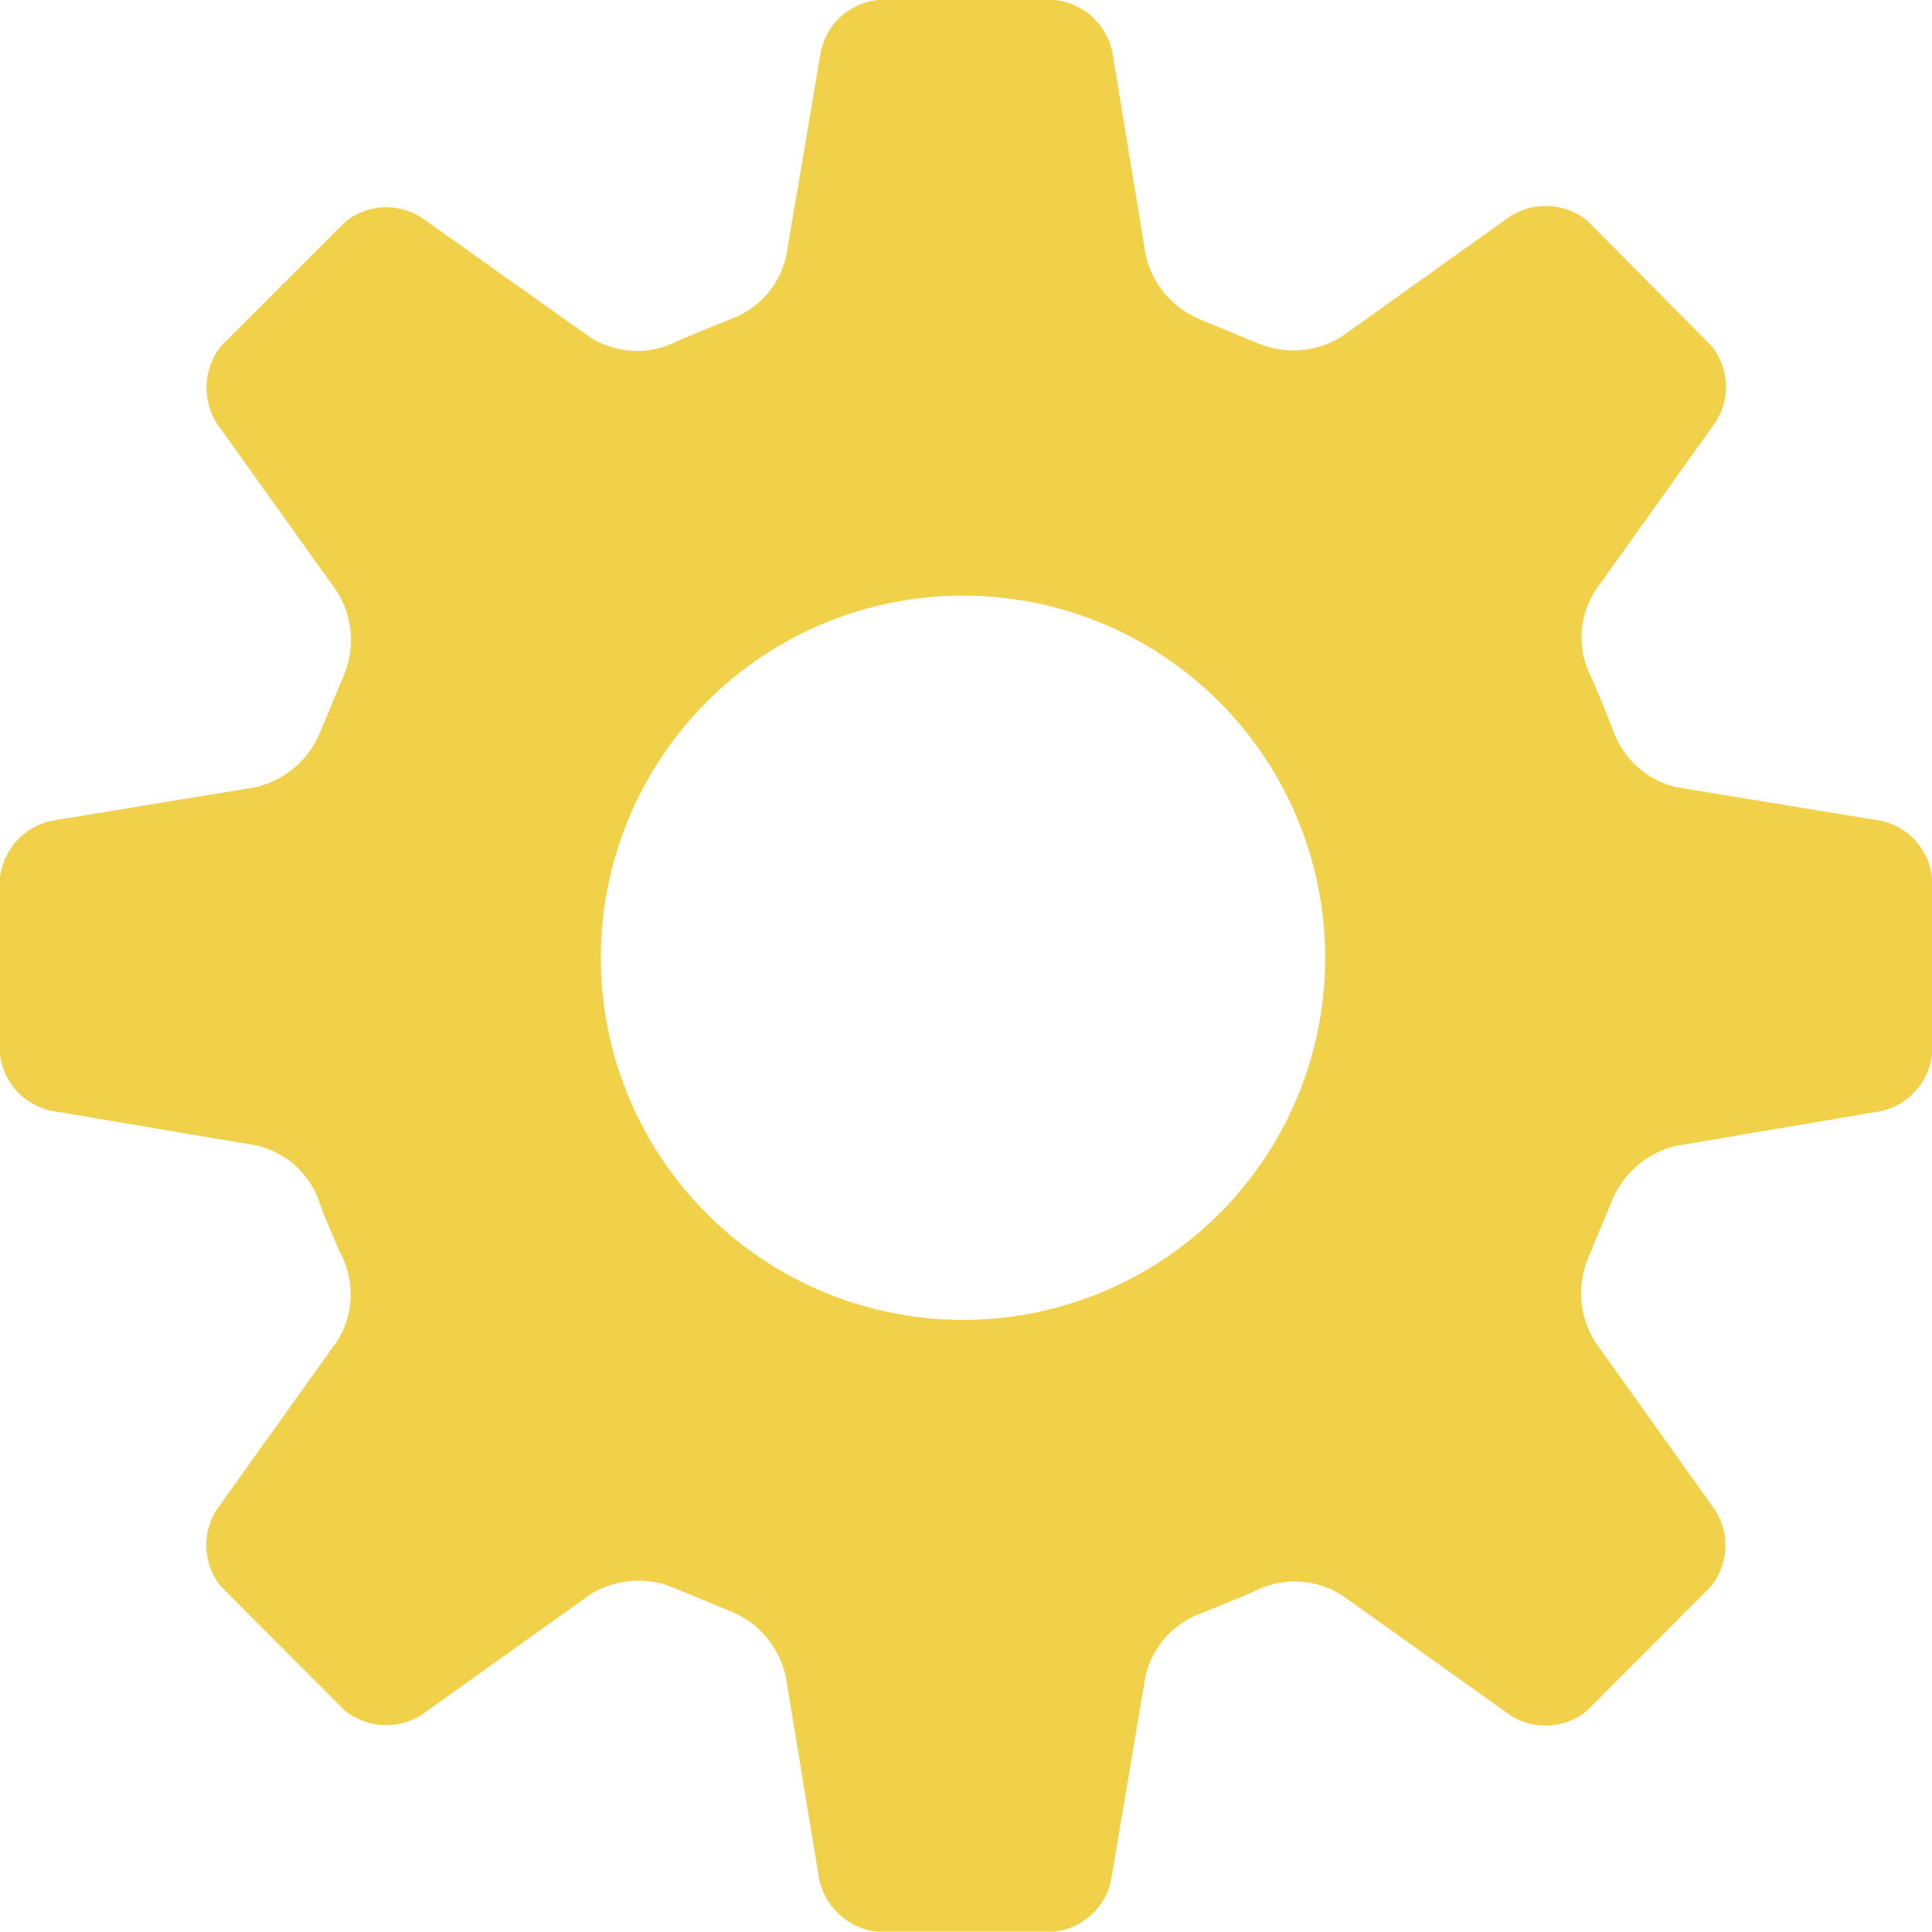 <svg id="Layer_2" data-name="Layer 2" xmlns="http://www.w3.org/2000/svg" viewBox="0 0 115.18 115.16"><defs><style>.cls-1{fill:#f0cb37;opacity:0.9;isolation:isolate;}</style></defs><title>icon-gear-yellow</title><path class="cls-1" d="M75,94.76a5.26,5.26,0,0,1,5,.34l10,7.13a3.89,3.89,0,0,0,4.6-.23l7.4-7.42a3.91,3.91,0,0,0,.23-4.58L95.1,80a5.47,5.47,0,0,1-.42-5l1.44-3.46a5.48,5.48,0,0,1,3.82-3.23l12.16-2.06a3.91,3.91,0,0,0,3.08-3.38V52.32a3.89,3.89,0,0,0-3.06-3.39l-12.18-2a5.28,5.28,0,0,1-3.73-3.27s-.08-.25-.69-1.74-.75-1.73-.75-1.73a5.18,5.18,0,0,1,.35-5l7.14-10a3.88,3.88,0,0,0-.23-4.57L94.6,13.13a3.94,3.94,0,0,0-4.6-.21L80,20.06a5.47,5.47,0,0,1-5,.41l-3.44-1.42a5.45,5.45,0,0,1-3.25-3.82l-2-12.15A3.92,3.92,0,0,0,62.85,0H52.35a3.88,3.88,0,0,0-3.41,3.06L46.88,15.21A5.18,5.18,0,0,1,43.62,19l-1.75.71c-1.48.61-1.7.73-1.7.73a5.21,5.21,0,0,1-5-.34L25.17,13a3.89,3.89,0,0,0-4.57.21l-7.44,7.44a4,4,0,0,0-.23,4.6l7.15,10a5.41,5.41,0,0,1,.42,5l-1.43,3.44a5.51,5.51,0,0,1-3.83,3.24l-12.15,2A3.93,3.93,0,0,0,0,52.32V62.84a3.88,3.88,0,0,0,3.07,3.38l12.17,2.06A5.2,5.2,0,0,1,19,71.55a18.43,18.43,0,0,0,.68,1.74c.62,1.48.76,1.72.76,1.72a5.19,5.19,0,0,1-.38,5L12.92,90a3.92,3.92,0,0,0,.24,4.57L20.58,102a3.94,3.94,0,0,0,4.59.21l10-7.14a5.44,5.44,0,0,1,5-.41l3.43,1.42a5.46,5.46,0,0,1,3.24,3.84l2,12.13a4,4,0,0,0,3.4,3.11H62.85a3.9,3.9,0,0,0,3.39-3.08l2.05-12.15a5.27,5.27,0,0,1,3.28-3.74s.23-.08,1.74-.7S75,94.76,75,94.76ZM65.66,77.05a21.59,21.59,0,1,1,11.7-28.21,21.58,21.58,0,0,1-11.7,28.21Z"/></svg>
